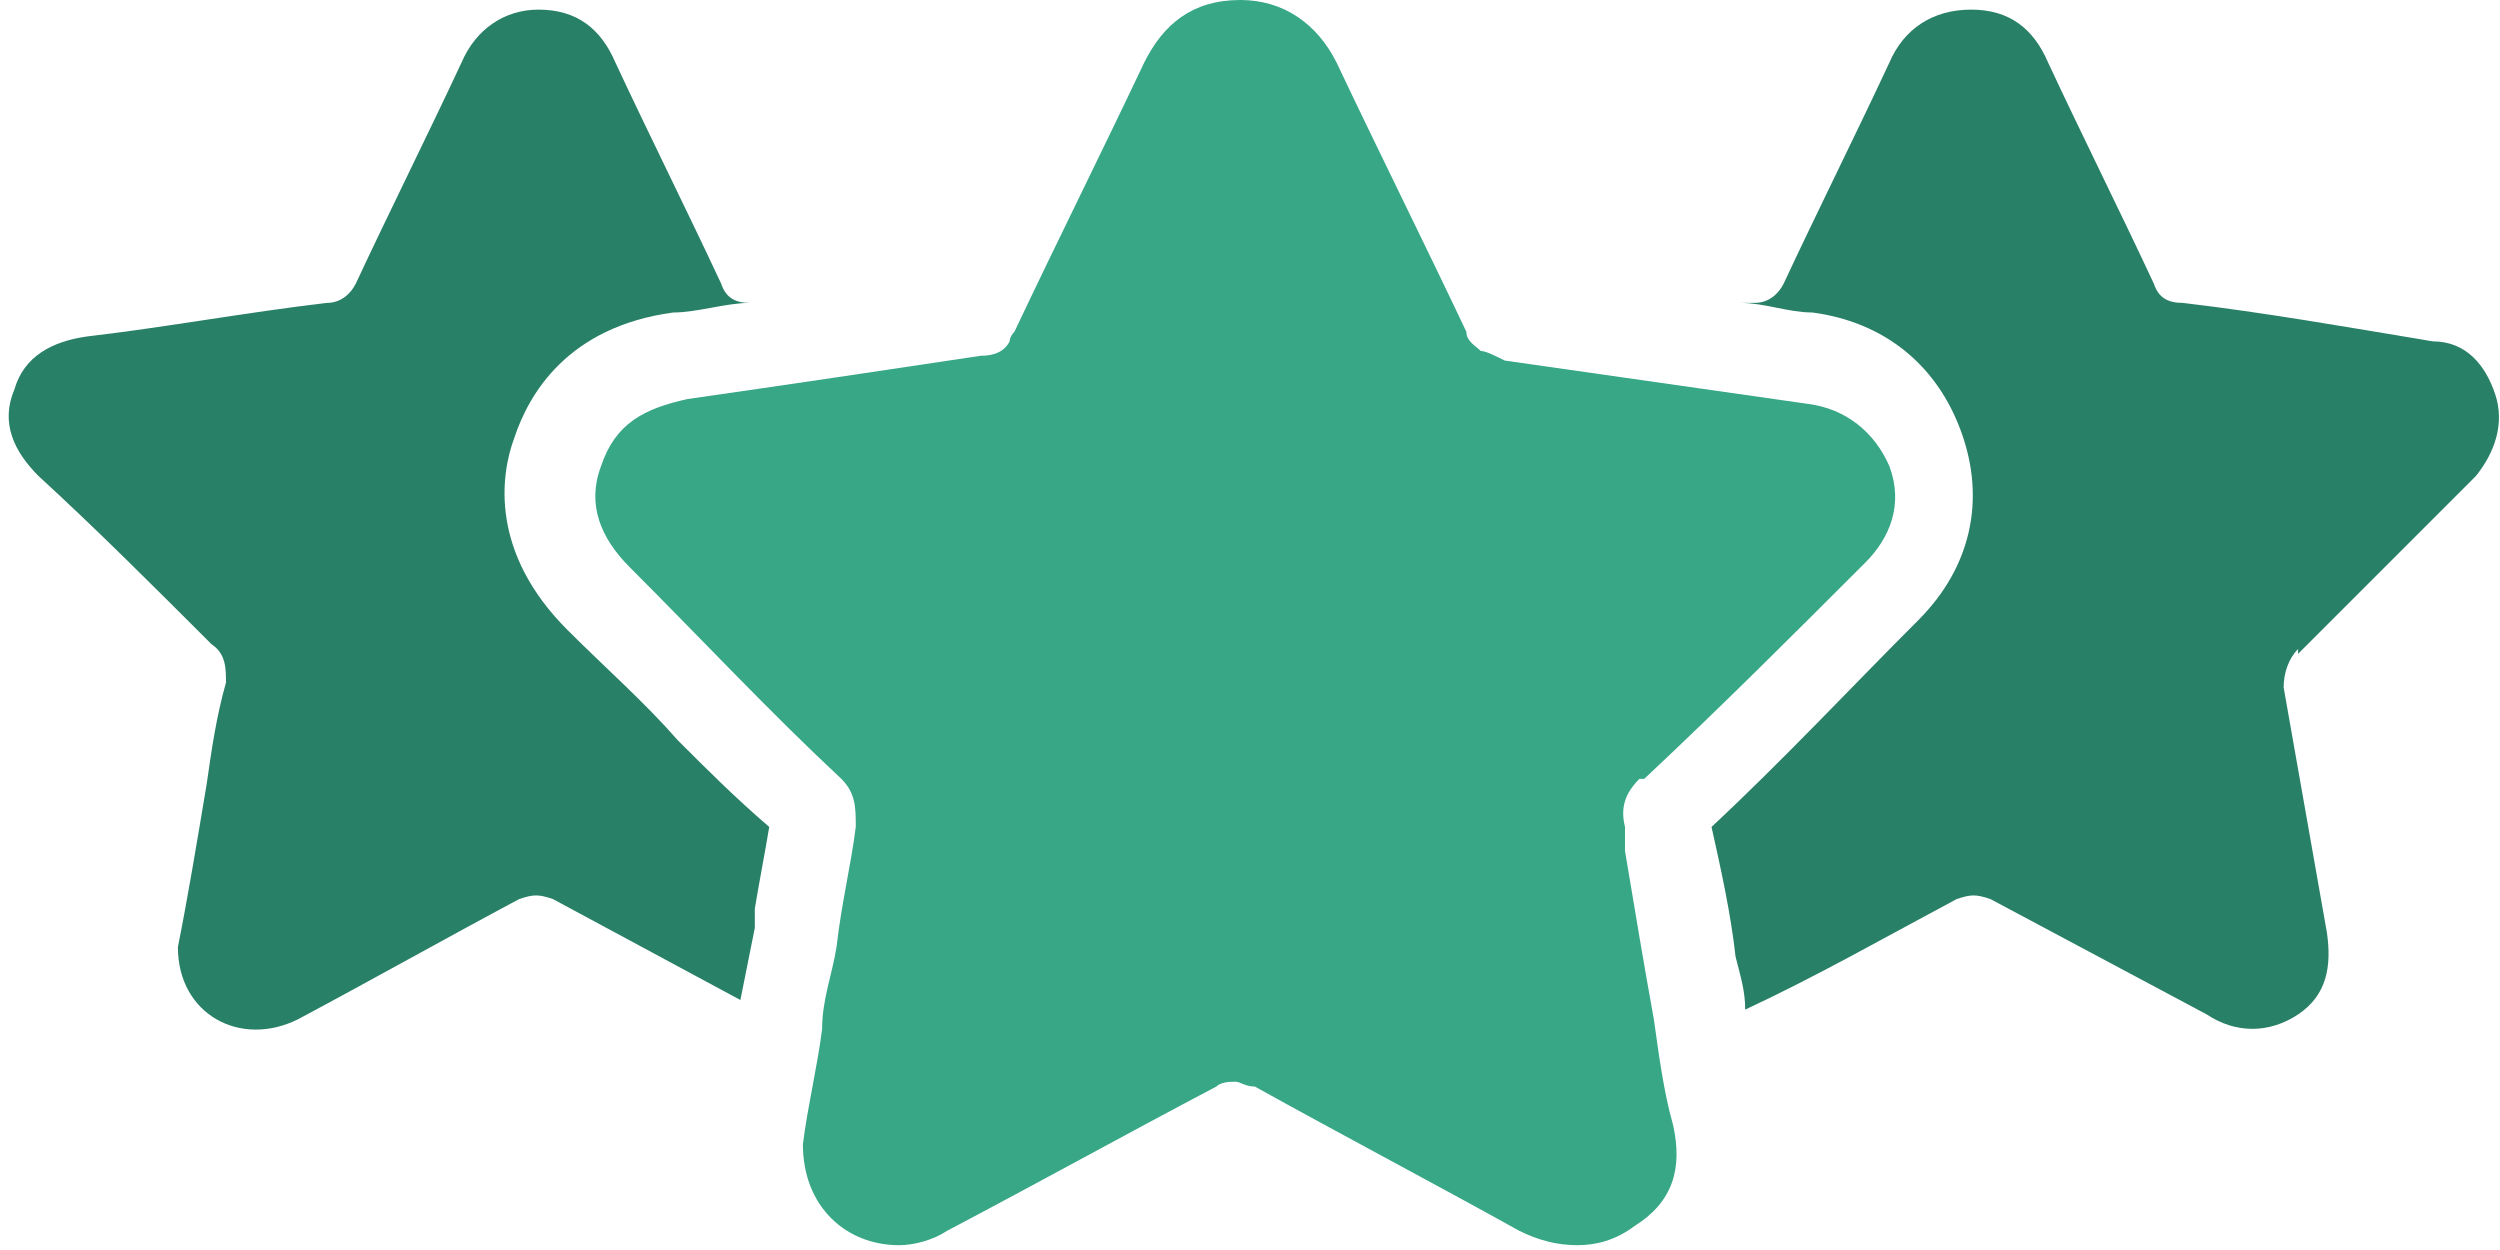 <?xml version="1.0" encoding="UTF-8"?>
<svg id="Layer_1" data-name="Layer 1" xmlns="http://www.w3.org/2000/svg" version="1.1" viewBox="0 0 52 26">
  <defs>
    <style>
      .cls-1 {
        fill: #288066;
      }

      .cls-1, .cls-2 {
        stroke-width: 0px;
      }

      .cls-2 {
        fill: #37a786;
      }
    </style>
  </defs>
  <path class="cls-1" d="M47.8,13.5c-.2.2-.3.5-.3.8.3,1.7.6,3.4.9,5.1.1.7,0,1.3-.6,1.7-.6.4-1.3.4-1.9,0-1.5-.8-3-1.6-4.5-2.4-.3-.1-.4-.1-.7,0-1.5.8-2.9,1.6-4.4,2.3,0-.4-.1-.7-.2-1.1-.1-.9-.3-1.8-.5-2.7,1.5-1.4,2.9-2.9,4.3-4.3,1.1-1.1,1.4-2.5.9-3.9-.5-1.4-1.6-2.3-3.1-2.5-.5,0-1-.2-1.5-.2,0,0,.2,0,.3,0,.3,0,.5-.2.6-.4.7-1.5,1.5-3.1,2.2-4.6.3-.7.9-1.1,1.7-1.1.8,0,1.3.4,1.6,1.1.7,1.5,1.5,3.1,2.2,4.6.1.3.3.4.6.4,1.7.2,3.4.5,5.2.8.7,0,1.1.5,1.3,1.1.2.6,0,1.2-.4,1.7-1.2,1.2-2.5,2.5-3.7,3.7Z"/>
  <path class="cls-1" d="M14.1,15.4c.6.6,1.2,1.2,1.9,1.8-.1.6-.2,1.1-.3,1.7v.4c-.1.5-.2,1-.3,1.5-1.3-.7-2.6-1.4-3.9-2.1-.3-.1-.4-.1-.7,0-1.5.8-3.1,1.7-4.6,2.5-1.2.6-2.5-.1-2.5-1.5.2-1,.4-2.2.6-3.4.1-.7.2-1.4.4-2.1,0-.3,0-.6-.3-.8-1.2-1.2-2.4-2.4-3.6-3.5-.5-.5-.8-1.1-.5-1.8.2-.7.8-1,1.5-1.1,1.7-.2,3.3-.5,5-.7.3,0,.5-.2.6-.4.7-1.5,1.5-3.1,2.2-4.6.3-.7.9-1.1,1.6-1.1.8,0,1.3.4,1.6,1.1.7,1.5,1.5,3.1,2.2,4.6.1.3.3.4.6.4,0,0,0,0,0,0-.5,0-1.1.2-1.6.2-2.2.3-3,1.7-3.3,2.6-.3.8-.5,2.4,1.1,4,.8.8,1.6,1.5,2.3,2.3Z"/>
  <path class="cls-2" d="M34.1,16.2c-.3.3-.4.6-.3,1,0,.2,0,.4,0,.5.2,1.2.4,2.4.6,3.5.1.7.2,1.5.4,2.2.2.9,0,1.6-.8,2.1-.4.3-.8.4-1.2.4s-.8-.1-1.2-.3c-1.8-1-3.7-2-5.5-3-.2,0-.3-.1-.4-.1s-.3,0-.4.1c-1.9,1-3.7,2-5.6,3-.3.2-.7.3-1,.3-1.1,0-2-.8-2-2.1h0c.1-.8.3-1.6.4-2.4,0-.6.2-1.1.3-1.7.1-.9.3-1.7.4-2.5,0-.4,0-.7-.3-1-1.5-1.4-2.9-2.9-4.4-4.4-.6-.6-.9-1.3-.6-2.1.3-.9.9-1.2,1.8-1.4,2.1-.3,4.1-.6,6.1-.9.3,0,.5-.1.6-.3,0,0,0-.1.1-.2.9-1.9,1.8-3.7,2.7-5.6.4-.8,1-1.3,2-1.3h0c.9,0,1.6.5,2,1.3.9,1.9,1.8,3.7,2.7,5.6,0,.2.2.3.3.4.1,0,.3.1.5.2,2.1.3,4.2.6,6.3.9.8.1,1.4.6,1.7,1.3.3.8,0,1.5-.5,2-1.5,1.5-3,3-4.6,4.5h0Z"/>
</svg>
